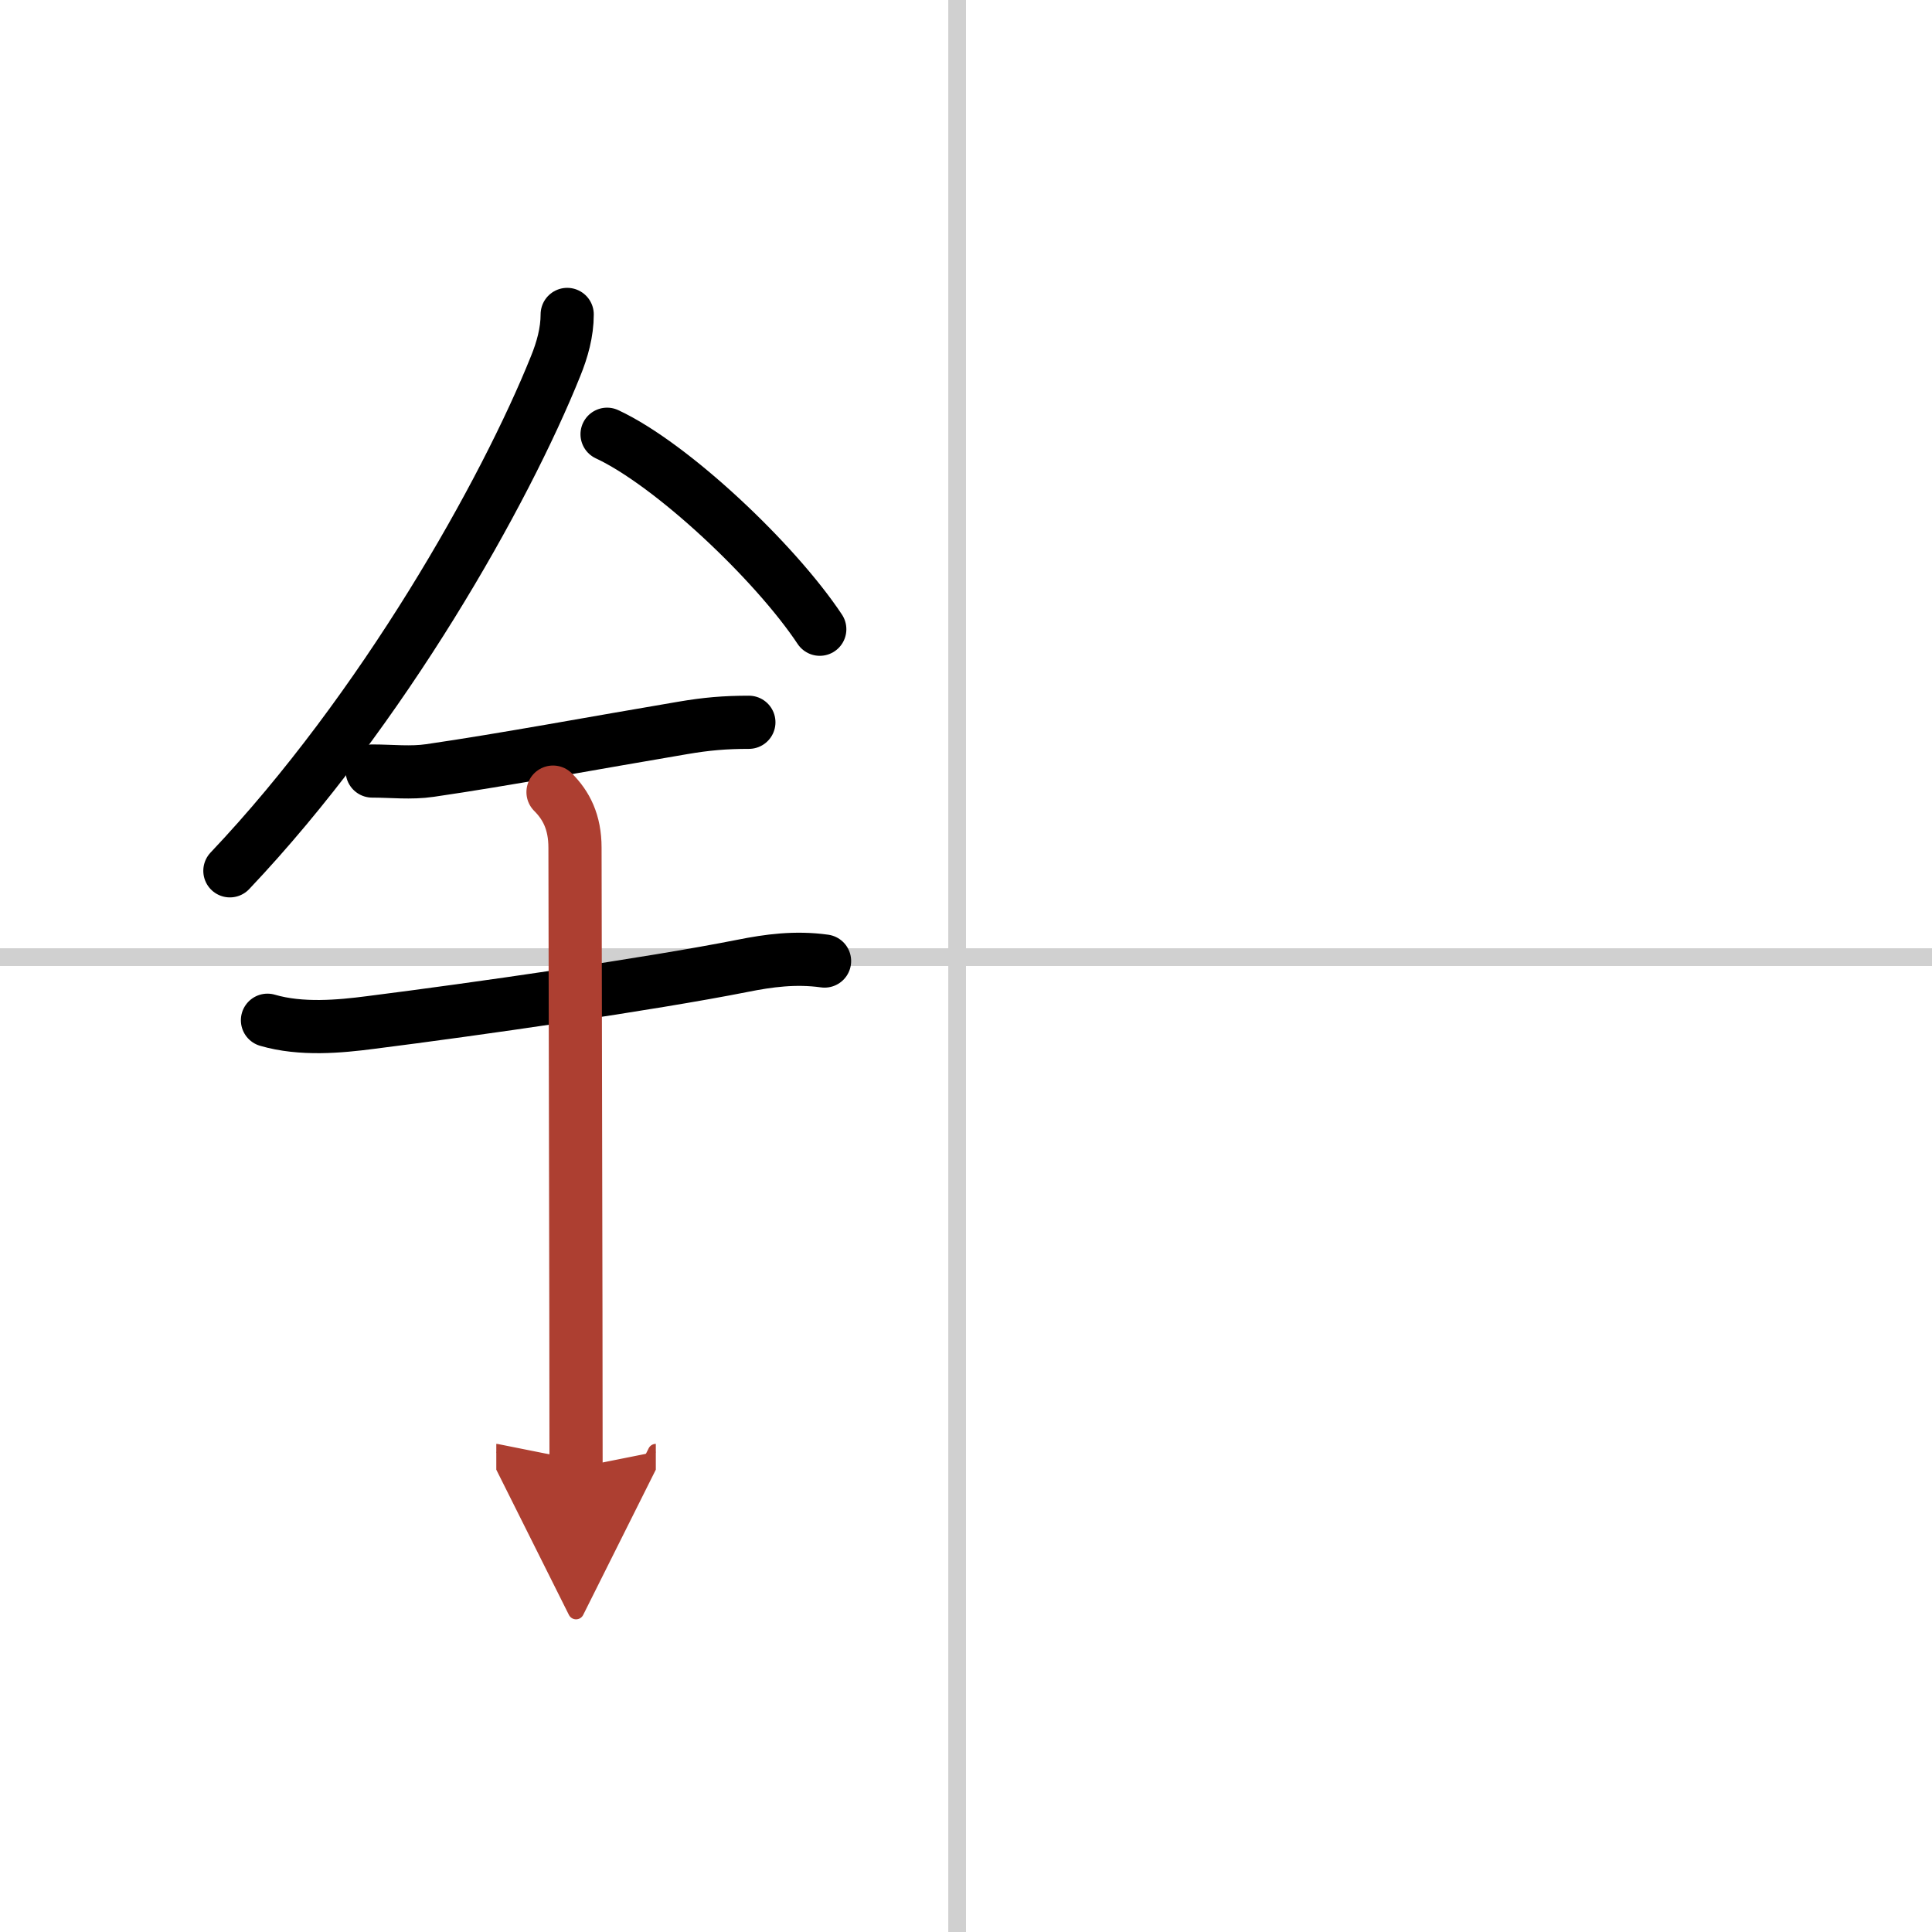 <svg width="400" height="400" viewBox="0 0 109 109" xmlns="http://www.w3.org/2000/svg"><defs><marker id="a" markerWidth="4" orient="auto" refX="1" refY="5" viewBox="0 0 10 10"><polyline points="0 0 10 5 0 10 1 5" fill="#ad3f31" stroke="#ad3f31"/></marker></defs><g fill="none" stroke="#000" stroke-linecap="round" stroke-linejoin="round" stroke-width="3"><rect width="100%" height="100%" fill="#fff" stroke="#fff"/><line x1="54" x2="54" y2="109" stroke="#d0d0d0" stroke-width="1"/><line x2="109" y1="54" y2="54" stroke="#d0d0d0" stroke-width="1"/><path d="m32 17.74c0 1.01-0.28 2-0.65 2.91-2.85 7.1-9.73 19.35-18.38 28.48"/><path d="m34.25 24.5c3.65 1.7 9.47 7.19 12 11"/><path d="m21 43.5c1.1 0 2.17 0.13 3.26-0.03 4.26-0.62 9.27-1.56 14.25-2.4 1.34-0.23 2.39-0.32 3.74-0.32"/><path d="m15.09 57.56c1.91 0.56 4.1 0.35 5.8 0.13 5.93-0.75 15.76-2.16 21.01-3.2 1.45-0.29 2.97-0.5 4.62-0.27"/><path d="m31.2 44.69c0.74 0.74 1.24 1.68 1.24 3.14 0 4.35 0.06 25.54 0.06 34.98" marker-end="url(#a)" stroke="#ad3f31"/></g></svg>
